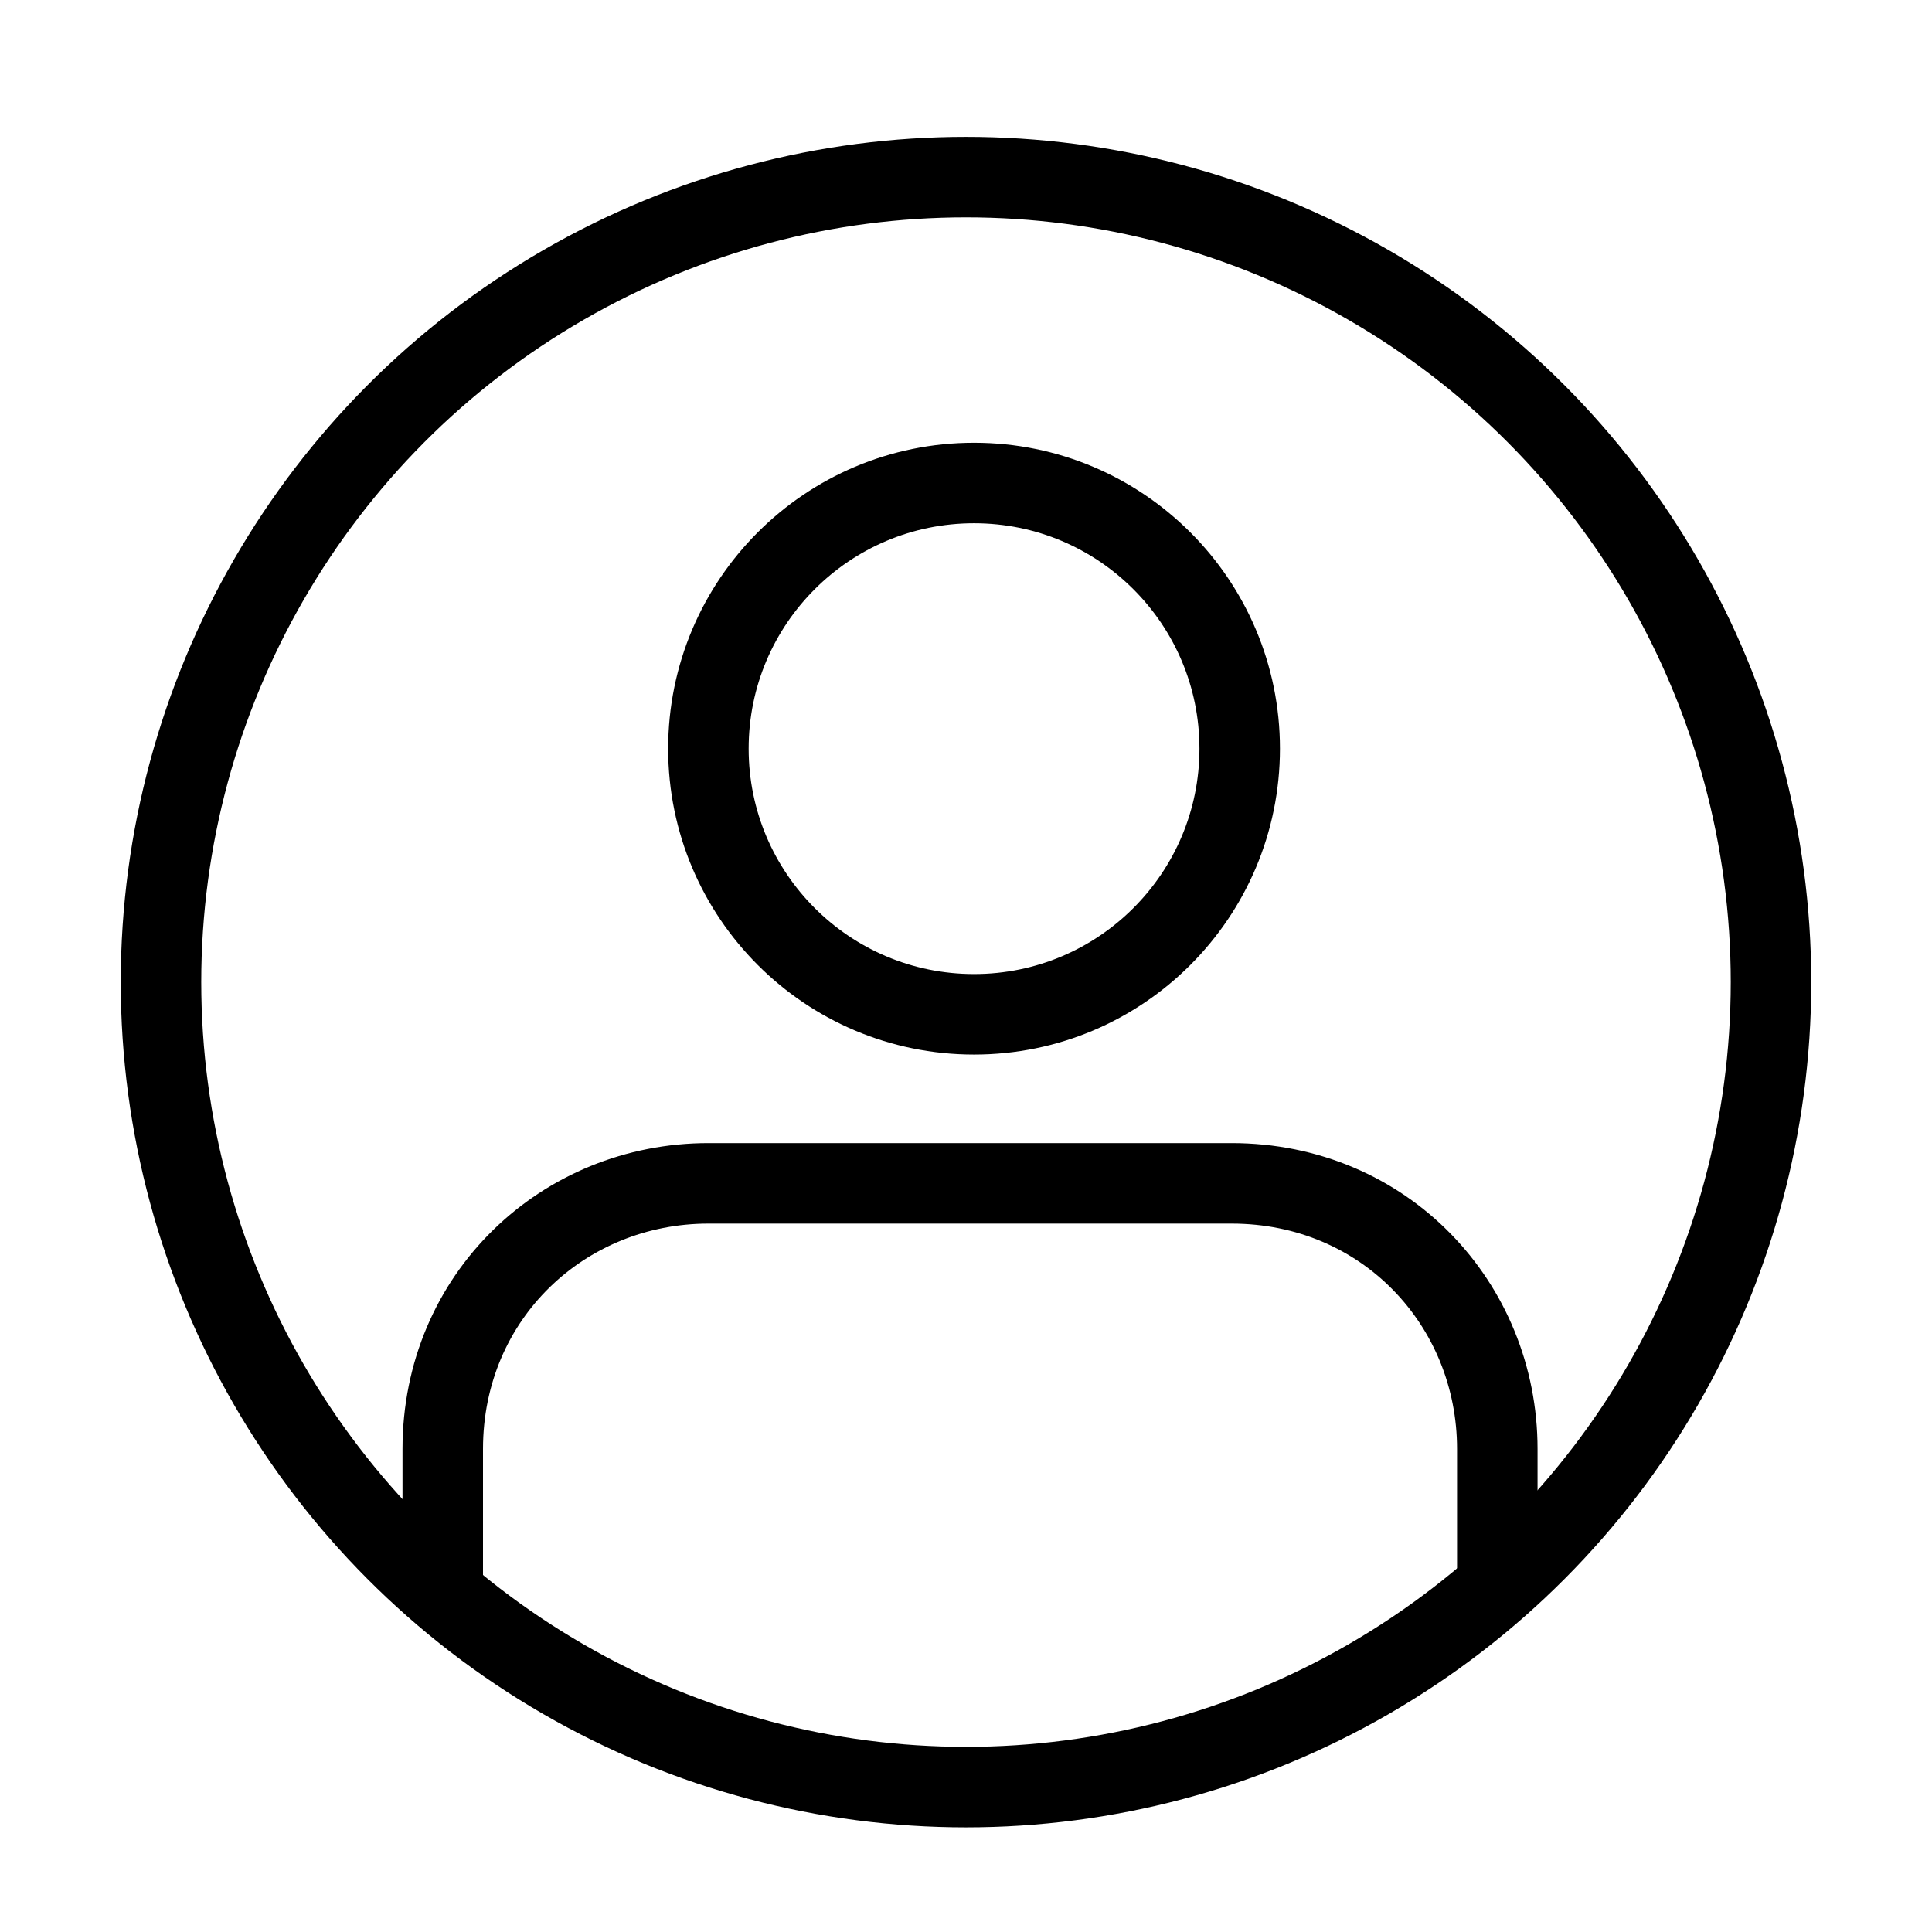 <svg version="1.1" id="Layer_1" xmlns="http://www.w3.org/2000/svg" x="0" y="0" viewBox="0 0 24 24" xml:space="preserve"><style>.st0,.st1{fill:none;stroke:#000}.st0{stroke-linecap:round;stroke-linejoin:round}.st1{stroke-miterlimit:10}</style><path class="st0" d="M18.6 19.6V18c0-1.8-1.4-3.3-3.3-3.3H8.8c-1.8 0-3.3 1.4-3.3 3.3v1.6"/><circle class="st0" cx="12.1" cy="9.3" r="3.3"/><circle class="st1" cx="12" cy="12.2" r="10"/></svg>